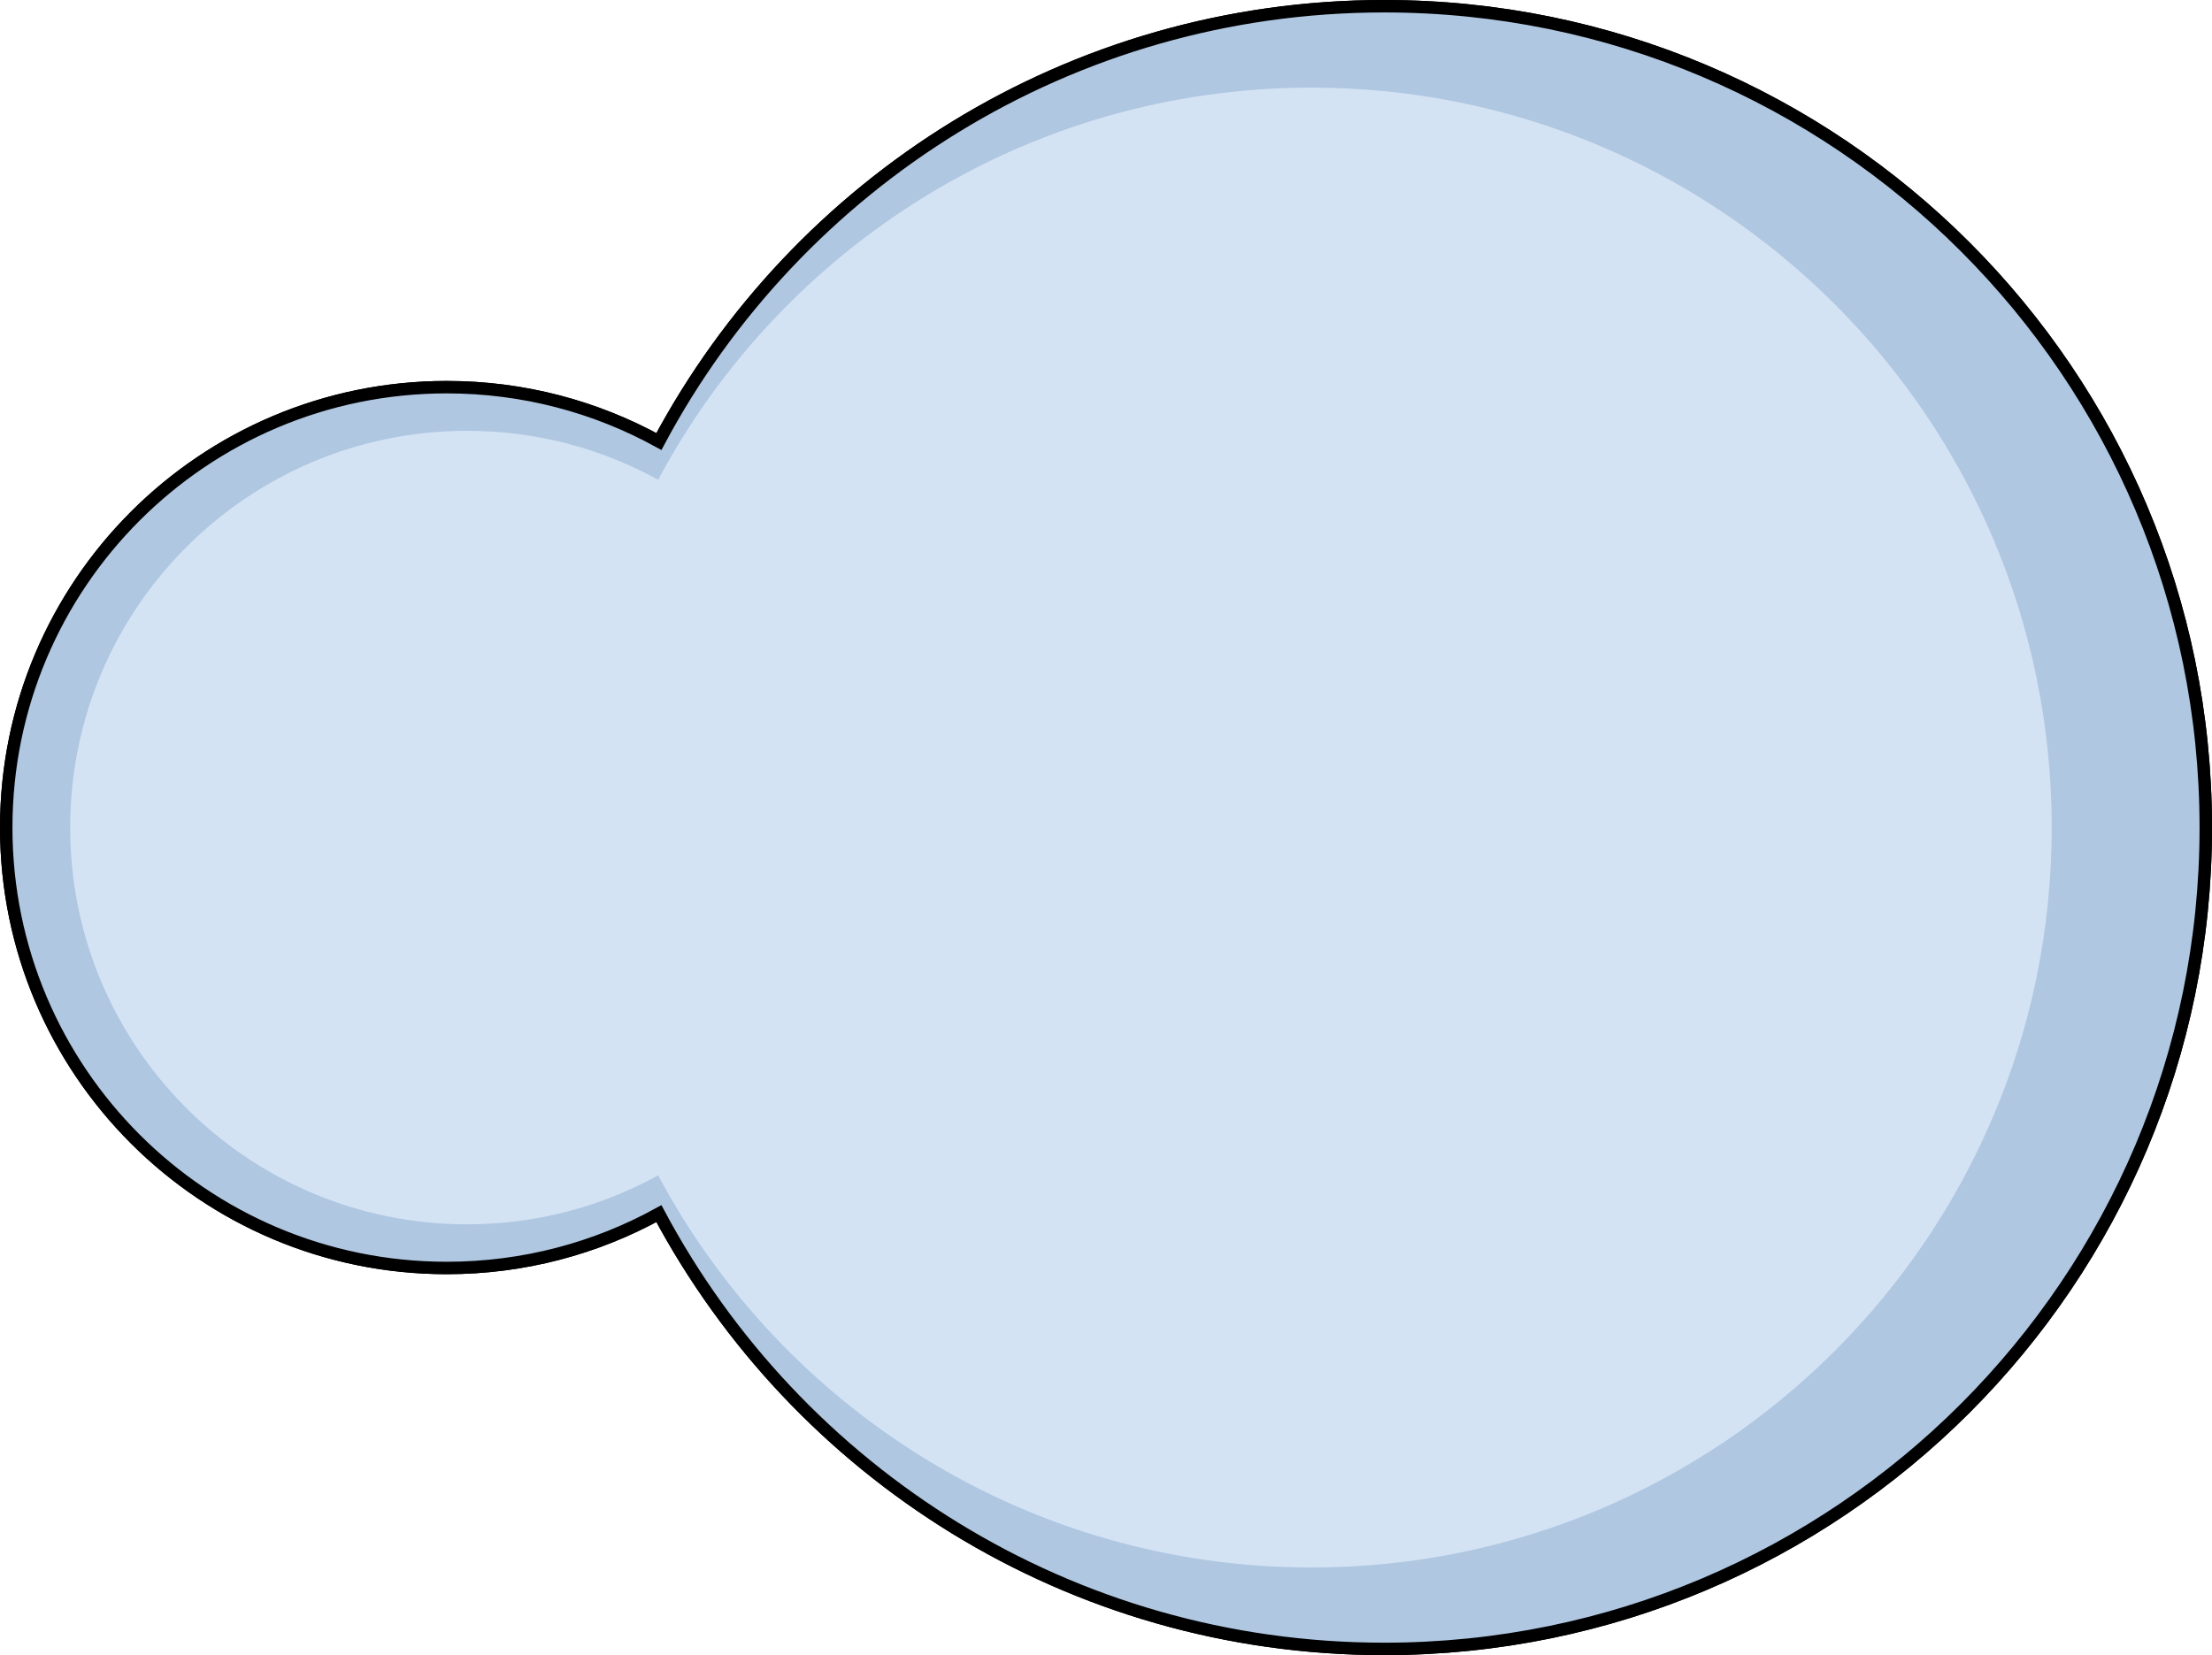 <?xml version="1.0" encoding="utf-8"?>
<!-- Generator: Adobe Illustrator 16.0.0, SVG Export Plug-In . SVG Version: 6.00 Build 0)  -->
<!DOCTYPE svg PUBLIC "-//W3C//DTD SVG 1.0//EN" "http://www.w3.org/TR/2001/REC-SVG-20010904/DTD/svg10.dtd">
<svg version="1.0" id="Layer_1" xmlns="http://www.w3.org/2000/svg" xmlns:xlink="http://www.w3.org/1999/xlink" x="0px" y="0px"
	 width="444.246px" height="332.5px" viewBox="0 0 444.246 332.5" enable-background="new 0 0 444.246 332.5" xml:space="preserve">
<g>
	<path fill="none" stroke="#000000" stroke-width="2.5" stroke-miterlimit="10" d="M277.997,1.25
		c-63.094,0-117.908,35.418-145.666,87.451c-12.64-6.959-27.159-10.923-42.607-10.923c-48.863,0-88.474,39.611-88.474,88.474
		c0,48.86,39.611,88.472,88.474,88.472c15.448,0,29.968-3.963,42.607-10.923c27.76,52.033,82.572,87.449,145.666,87.449
		c91.126,0,164.999-73.872,164.999-165C442.996,75.124,369.124,1.25,277.997,1.25z"/>
	<path fill="#B0C7E1" d="M277.997,1.25c-63.094,0-117.908,35.418-145.666,87.451c-12.64-6.959-27.159-10.923-42.607-10.923
		c-48.863,0-88.474,39.611-88.474,88.474c0,48.86,39.611,88.472,88.474,88.472c15.448,0,29.968-3.963,42.607-10.923
		c27.76,52.033,82.572,87.449,145.666,87.449c91.126,0,164.999-73.872,164.999-165C442.996,75.124,369.124,1.25,277.997,1.25z"/>
	<path fill="#D3E3F4" d="M263.409,17.606c-56.839,0-106.218,31.907-131.226,78.783c-11.386-6.27-24.467-9.84-38.384-9.84
		c-44.019,0-79.702,35.684-79.702,79.703c0,44.017,35.683,79.701,79.702,79.701c13.917,0,26.998-3.571,38.384-9.84
		c25.007,46.875,74.386,78.781,131.226,78.781c82.094,0,148.643-66.549,148.643-148.644
		C412.052,84.157,345.502,17.606,263.409,17.606z"/>
	<path fill="none" stroke="#000000" stroke-width="2.5" stroke-miterlimit="10" d="M277.997,1.25
		c-63.094,0-117.908,35.418-145.666,87.451c-12.64-6.959-27.159-10.923-42.607-10.923c-48.863,0-88.474,39.611-88.474,88.474
		c0,48.86,39.611,88.472,88.474,88.472c15.448,0,29.968-3.963,42.607-10.923c27.76,52.033,82.572,87.449,145.666,87.449
		c91.126,0,164.999-73.872,164.999-165C442.996,75.124,369.124,1.25,277.997,1.25z"/>
</g>
</svg>
